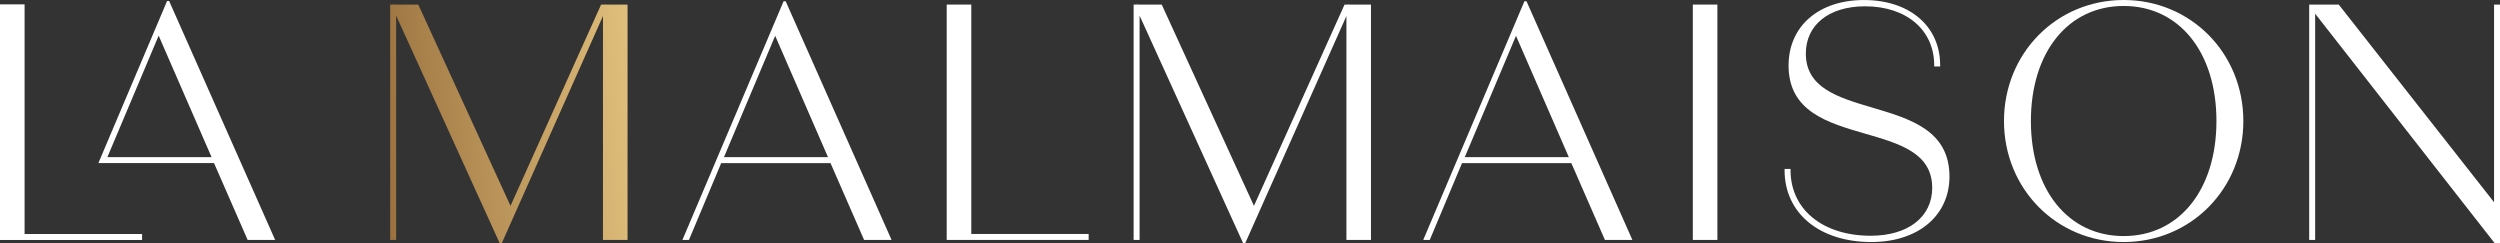 <?xml version="1.0" encoding="UTF-8"?><svg id="Calque_2" xmlns="http://www.w3.org/2000/svg" xmlns:xlink="http://www.w3.org/1999/xlink" viewBox="0 0 951.75 92.61"><rect x="0" y="0" width="951.75" height="92.61" fill="#333333" stroke="none"/><defs><style>.cls-1{fill:#fff;}.cls-2{fill:url(#Dégradé_sans_nom_2);}</style><linearGradient id="Dégradé_sans_nom_2" x1="124.33" y1="52.07" x2="257.28" y2="41.17" gradientUnits="userSpaceOnUse"><stop offset="0" stop-color="#8a6234"/><stop offset="0" stop-color="#8b6132"/><stop offset="0" stop-color="#8c6132"/><stop offset="1" stop-color="#ebcb85"/></linearGradient></defs><g id="Calque_1-2"><polygon class="cls-1" points="9.36 1.66 0 1.66 0 91.36 54.09 91.36 54.09 89.09 9.36 89.09 9.36 1.66"/><path class="cls-1" d="m63.61.39l-26.16,61.7h44.03s12.8,29.26,12.8,29.26h10.47L64.39.39h-.78Zm16.93,59.43h-39.66L60.4,13.57l20.14,46.25Z"/><polygon class="cls-2" points="230.55 1.41 230.4 1.74 228.84 1.74 194.35 78.37 159.24 1.74 150 1.74 149.81 1.32 149.81 1.74 148.54 1.74 148.54 91.34 150.81 91.34 150.81 5.94 190.24 92.61 191.01 92.61 229.55 6.11 229.55 91.34 238.91 91.34 238.91 1.74 230.55 1.74 230.55 1.41"/><path class="cls-1" d="m298.32.47l-38.52,90.87h2.48l12.28-29.24h41.62l12.78,29.24h10.46L299.1.47h-.78Zm16.91,59.36h-39.62l19.5-46.2,20.11,46.2Z"/><polygon class="cls-1" points="369.77 1.74 360.41 1.74 360.41 91.34 414.45 91.34 414.45 89.07 369.77 89.07 369.77 1.74"/><polygon class="cls-1" points="513.58 1.41 513.43 1.74 511.87 1.74 477.38 78.37 442.27 1.74 433.03 1.74 432.84 1.32 432.84 1.74 431.57 1.74 431.57 91.34 433.84 91.34 433.84 5.94 473.27 92.61 474.04 92.61 512.58 6.11 512.58 91.34 521.93 91.34 521.93 1.74 513.58 1.74 513.58 1.41"/><path class="cls-1" d="m580.35.47l-38.52,90.87h2.48l12.28-29.24h41.62l12.78,29.24h10.46L581.13.47h-.78Zm16.91,59.36h-39.62l19.5-46.2,20.11,46.2Z"/><rect class="cls-1" x="644.46" y="1.74" width="9.35" height="89.6"/><path class="cls-1" d="m712.8,40.97c-13.02-3.85-25.32-7.49-25.32-20.59,0-10.92,8.85-17.98,22.54-17.98,15.75,0,26.33,9.01,26.33,22.41v.5h2.27v-.5c0-14.83-11.65-24.8-28.98-24.8s-28.73,10.02-28.73,24.93c0,17.52,14.88,21.82,29.27,25.98,13.07,3.78,25.41,7.34,25.41,20.6,0,11.08-9.19,18.23-23.42,18.23-18.25,0-30.51-10.02-30.51-24.94v-.5h-2.27v.5c0,16.35,13.27,27.33,33.03,27.33,17.79,0,29.74-10.02,29.74-24.93,0-17.56-14.92-21.97-29.36-26.24Z"/><path class="cls-1" d="m808.48,0c-25.55,0-45.56,20.23-45.56,46.07s20.01,46.07,45.56,46.07,45.56-20.23,45.56-46.07S834.03,0,808.48,0Zm35.32,46.07c0,26.2-14.19,43.8-35.32,43.8s-35.32-17.6-35.32-43.8,14.19-43.8,35.32-43.8,35.32,17.6,35.32,43.8Z"/><polygon class="cls-1" points="949.49 1.74 949.49 76.99 890.36 1.74 879.11 1.74 879.11 91.34 881.38 91.34 881.38 5.21 949.59 92.41 949.74 92.61 951.75 92.61 951.75 1.74 949.49 1.74"/></g></svg>